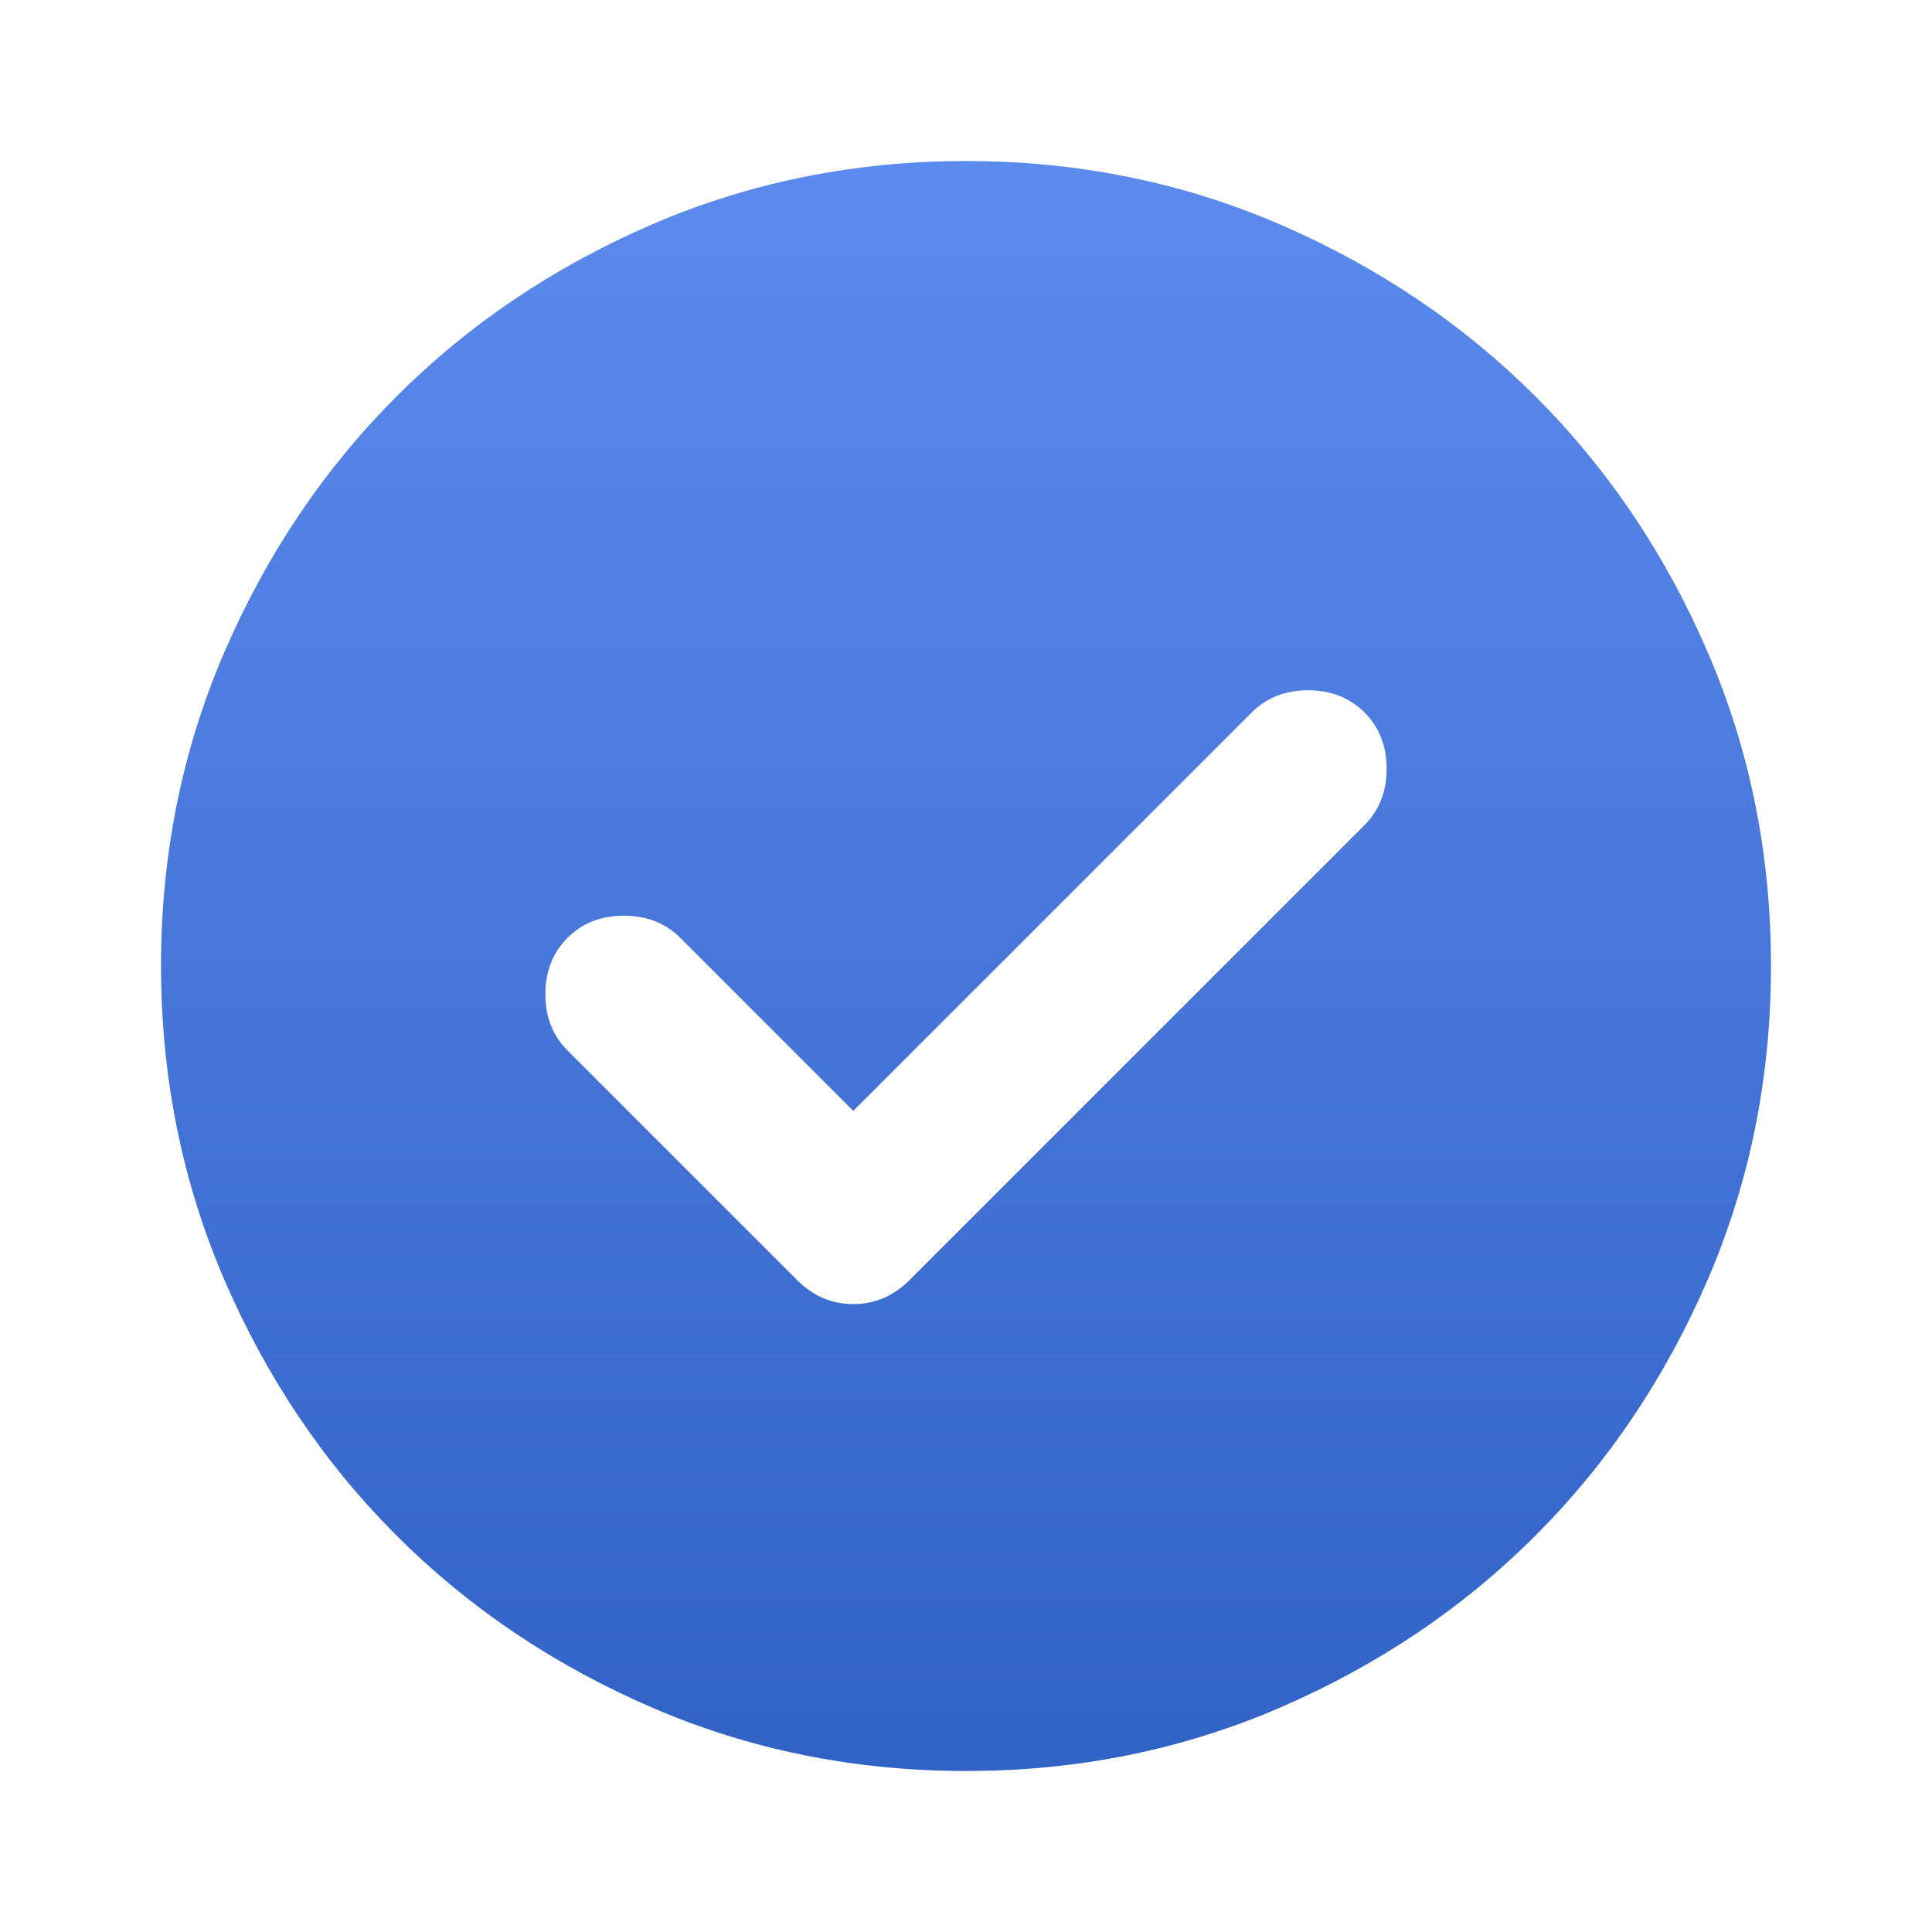 <svg width="32" height="32" viewBox="0 0 32 32" fill="none" xmlns="http://www.w3.org/2000/svg">
<path d="M14.133 18.4L11.267 15.533C11.022 15.289 10.711 15.167 10.333 15.167C9.956 15.167 9.644 15.289 9.4 15.533C9.156 15.778 9.033 16.089 9.033 16.467C9.033 16.844 9.156 17.155 9.4 17.4L13.2 21.2C13.467 21.467 13.778 21.6 14.133 21.6C14.489 21.6 14.8 21.467 15.067 21.2L22.6 13.667C22.844 13.422 22.967 13.111 22.967 12.733C22.967 12.355 22.844 12.044 22.6 11.8C22.355 11.556 22.044 11.433 21.667 11.433C21.289 11.433 20.978 11.556 20.733 11.8L14.133 18.4ZM16 29.333C14.155 29.333 12.422 28.983 10.8 28.283C9.178 27.582 7.767 26.632 6.567 25.433C5.367 24.233 4.417 22.822 3.717 21.2C3.018 19.578 2.668 17.844 2.667 16C2.667 14.155 3.017 12.422 3.717 10.8C4.418 9.178 5.368 7.767 6.567 6.567C7.767 5.367 9.178 4.417 10.8 3.717C12.422 3.018 14.155 2.668 16 2.667C17.844 2.667 19.578 3.017 21.2 3.717C22.822 4.418 24.233 5.368 25.433 6.567C26.633 7.767 27.584 9.178 28.284 10.8C28.984 12.422 29.334 14.155 29.333 16C29.333 17.844 28.983 19.578 28.283 21.2C27.582 22.822 26.632 24.233 25.433 25.433C24.233 26.633 22.822 27.584 21.2 28.284C19.578 28.984 17.844 29.334 16 29.333Z" fill="url(#paint0_linear_200_355)"/>
<defs>
<linearGradient id="paint0_linear_200_355" x1="16" y1="2.667" x2="16" y2="29.333" gradientUnits="userSpaceOnUse">
<stop stop-color="#5B8BEC"/>
<stop offset="1" stop-color="#3162C6"/>
</linearGradient>
</defs>
</svg>
